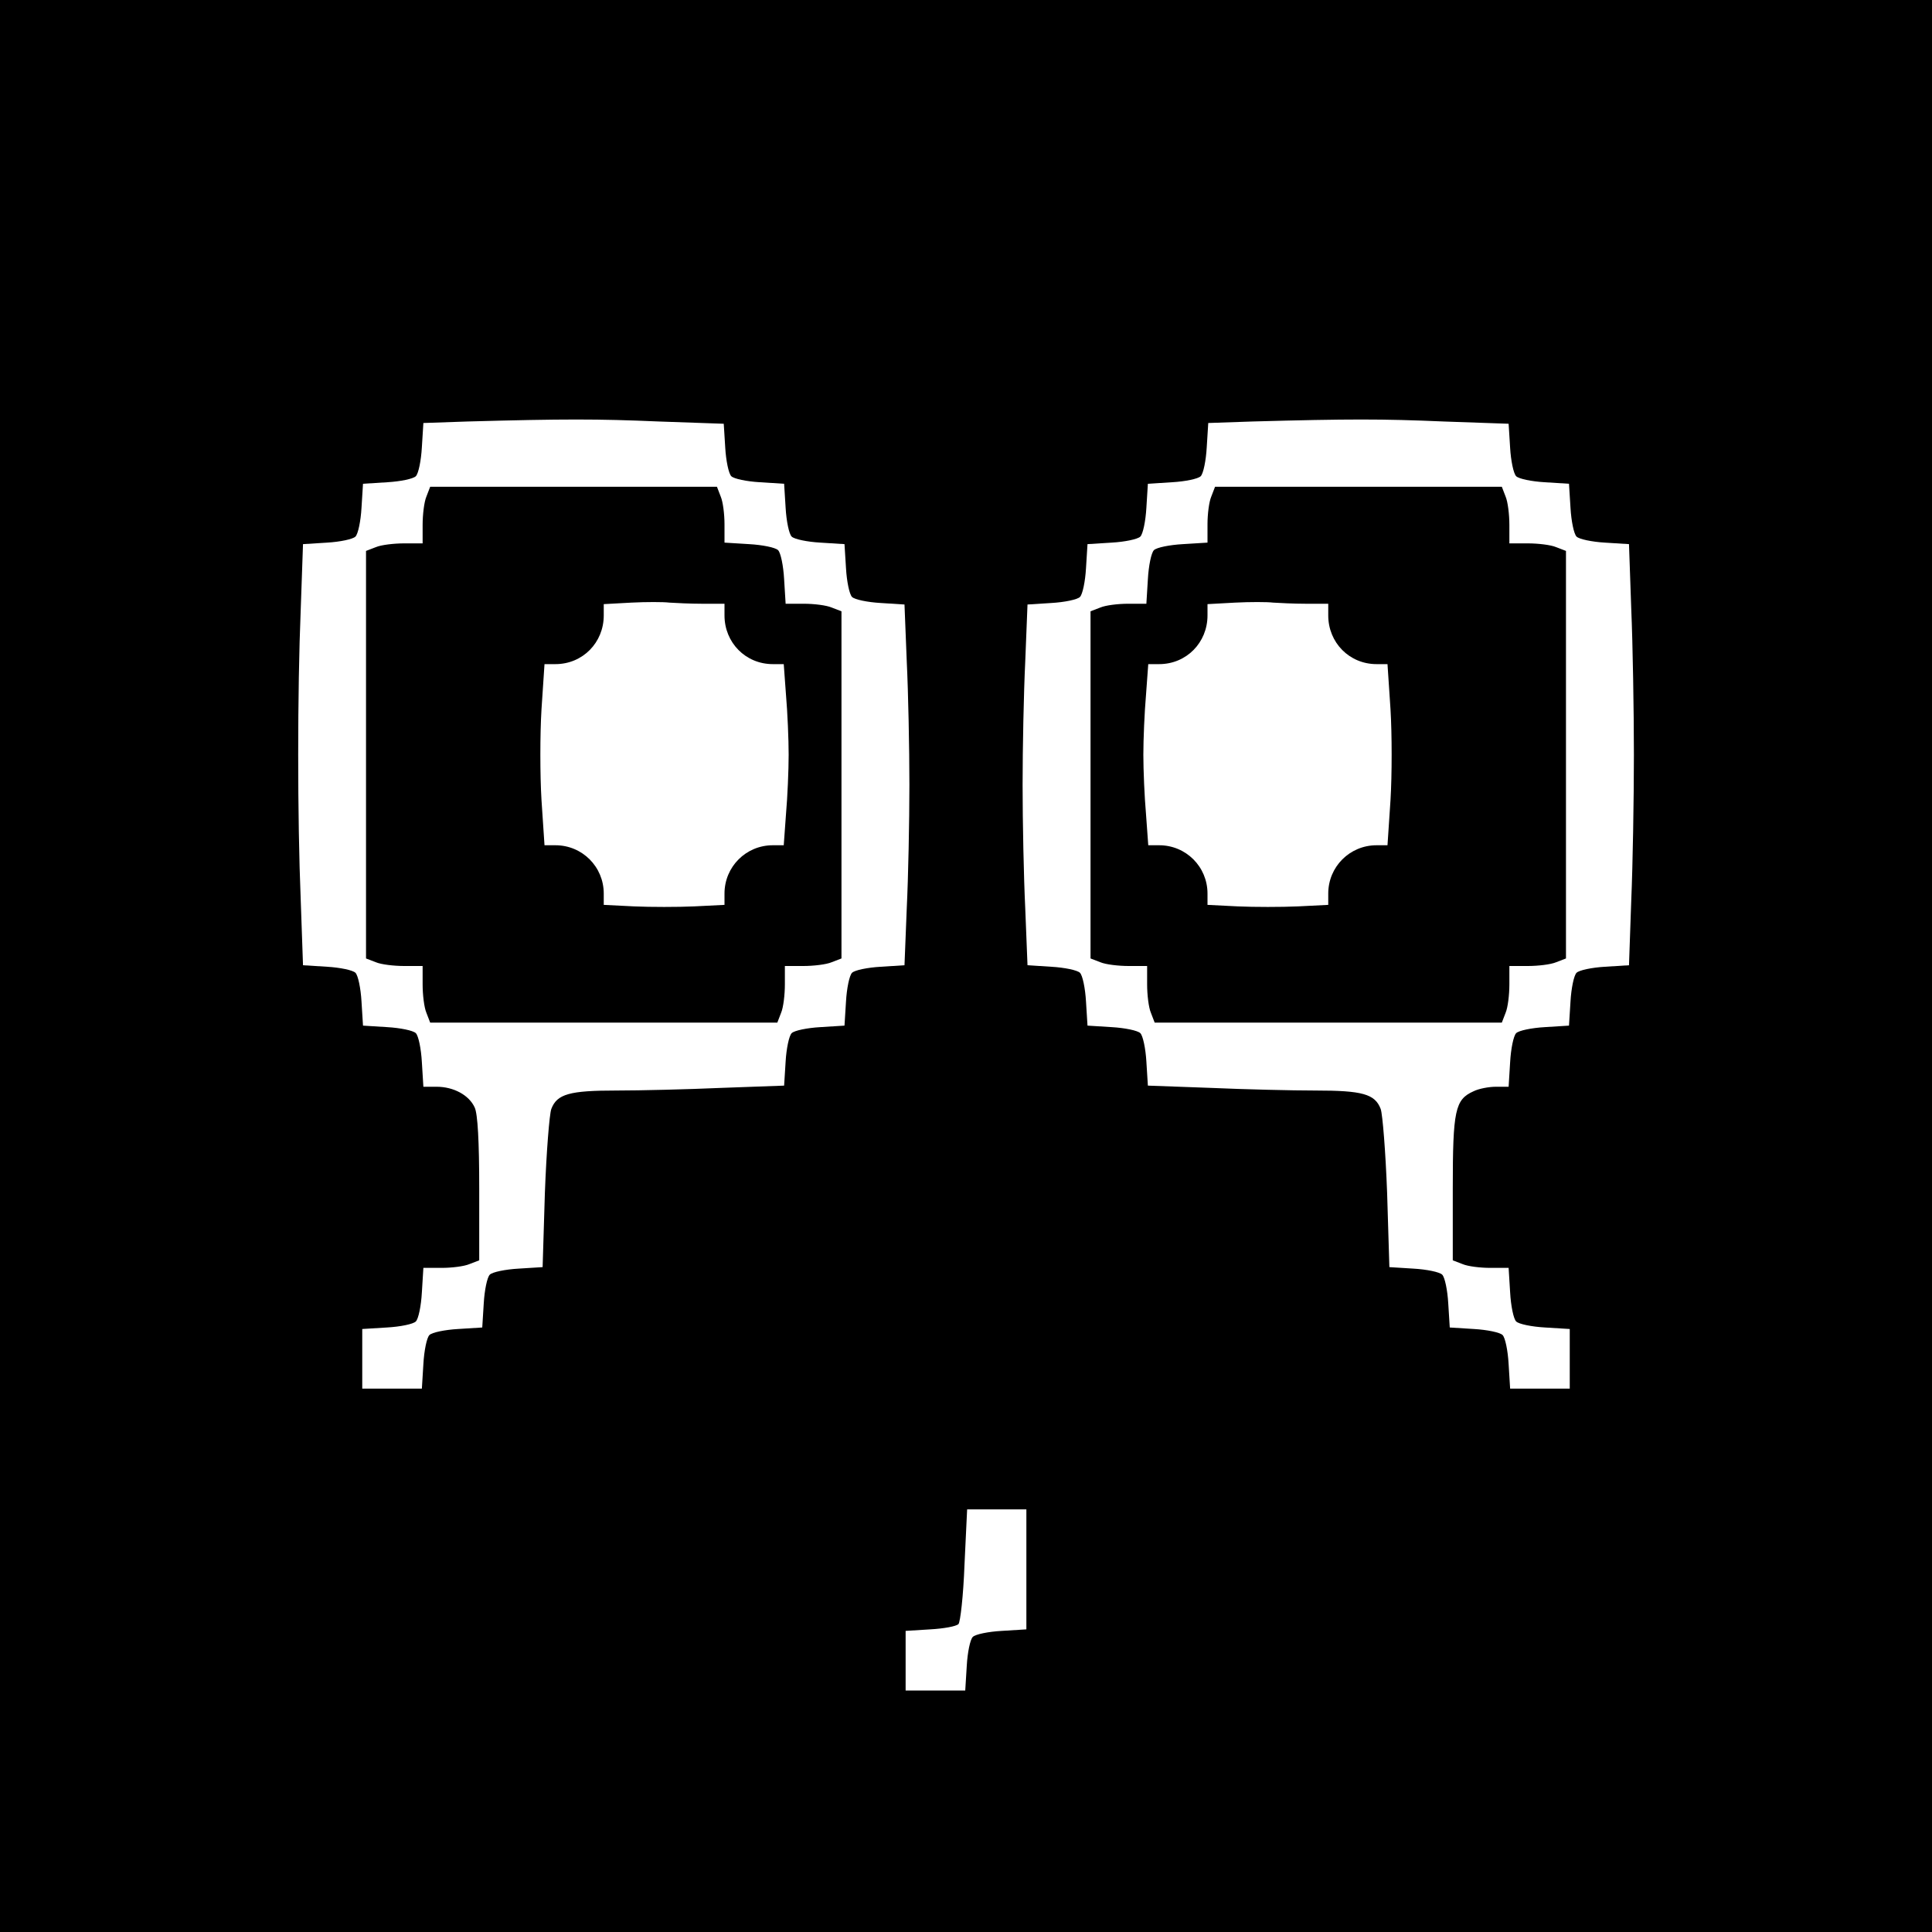 <?xml version="1.0" standalone="no"?>
<!DOCTYPE svg PUBLIC "-//W3C//DTD SVG 20010904//EN"
 "http://www.w3.org/TR/2001/REC-SVG-20010904/DTD/svg10.dtd">
<svg version="1.0" xmlns="http://www.w3.org/2000/svg"
 width="512pt" height="512pt" viewBox="0 0 512 512"
 preserveAspectRatio="xMidYMid meet">
<g transform="translate(0,512) scale(0.1,-0.1)"
fill="#000000" stroke="none">
<path d="M0 2560 l0 -2560 2560 0 2560 0 0 2560 0 2560 -2560 0 -2560 0 0
-2560z m1746 1443 l172 -6 4 -64 c2 -34 9 -68 16 -75 7 -7 41 -14 76 -16 l64
-4 4 -64 c2 -35 9 -69 16 -76 7 -7 41 -14 76 -16 l64 -4 4 -64 c2 -35 9 -69
16 -76 7 -7 41 -14 76 -16 l63 -4 6 -151 c4 -82 7 -230 7 -327 0 -97 -3 -245
-7 -327 l-6 -151 -63 -4 c-35 -2 -69 -9 -76 -16 -7 -7 -14 -41 -16 -76 l-4
-64 -64 -4 c-35 -2 -69 -9 -76 -16 -7 -7 -14 -41 -16 -75 l-4 -64 -166 -6
c-91 -4 -216 -7 -278 -7 -124 0 -158 -9 -173 -49 -5 -14 -13 -114 -17 -222
l-6 -197 -64 -4 c-35 -2 -69 -9 -76 -16 -7 -7 -14 -41 -16 -76 l-4 -64 -64 -4
c-35 -2 -69 -9 -76 -16 -7 -7 -14 -41 -16 -77 l-4 -65 -79 0 -79 0 0 79 0 79
65 4 c36 2 70 9 77 16 7 7 14 41 16 77 l4 65 49 0 c26 0 59 4 73 10 l26 10 0
189 c0 126 -4 199 -12 216 -15 33 -56 55 -101 55 l-35 0 -4 65 c-2 36 -9 70
-16 77 -7 7 -41 14 -76 16 l-64 4 -4 64 c-2 35 -9 69 -16 76 -7 7 -41 14 -75
16 l-64 4 -6 172 c-9 219 -9 553 0 772 l6 172 64 4 c34 2 68 9 75 16 7 7 14
41 16 76 l4 64 64 4 c35 2 69 9 76 16 7 7 14 41 16 77 l4 64 117 4 c257 7 343
7 507 0z m2080 0 l172 -6 4 -64 c2 -34 9 -68 16 -75 7 -7 41 -14 76 -16 l64
-4 4 -64 c2 -35 9 -69 16 -76 7 -7 41 -14 75 -16 l64 -4 6 -172 c4 -94 7 -268
7 -386 0 -118 -3 -292 -7 -386 l-6 -172 -64 -4 c-34 -2 -68 -9 -75 -16 -7 -7
-14 -41 -16 -76 l-4 -64 -64 -4 c-35 -2 -69 -9 -76 -16 -7 -7 -14 -41 -16 -77
l-4 -65 -34 0 c-18 0 -45 -5 -59 -12 -49 -22 -55 -50 -55 -258 l0 -190 26 -10
c14 -6 47 -10 73 -10 l49 0 4 -65 c2 -36 9 -70 16 -77 7 -7 41 -14 77 -16 l65
-4 0 -79 0 -79 -79 0 -79 0 -4 65 c-2 36 -9 70 -16 77 -7 7 -41 14 -76 16
l-64 4 -4 64 c-2 35 -9 69 -16 76 -7 7 -41 14 -76 16 l-64 4 -6 197 c-4 108
-12 208 -17 222 -15 40 -49 49 -173 49 -62 0 -187 3 -278 7 l-166 6 -4 64 c-2
34 -9 68 -16 75 -7 7 -41 14 -76 16 l-64 4 -4 64 c-2 35 -9 69 -16 76 -7 7
-41 14 -76 16 l-63 4 -6 151 c-4 82 -7 230 -7 327 0 97 3 245 7 327 l6 151 63
4 c35 2 69 9 76 16 7 7 14 41 16 76 l4 64 64 4 c35 2 69 9 76 16 7 7 14 41 16
76 l4 64 64 4 c35 2 69 9 76 16 7 7 14 41 16 77 l4 64 117 4 c257 7 343 7 507
0z m-1106 -3042 l0 -159 -65 -4 c-36 -2 -70 -9 -77 -16 -7 -7 -14 -41 -16 -77
l-4 -65 -79 0 -79 0 0 79 0 79 65 4 c36 2 69 8 75 14 5 5 13 76 16 157 l7 147
79 0 78 0 0 -159z"/>
<path d="M1130 3804 c-6 -14 -10 -48 -10 -75 l0 -49 -49 0 c-27 0 -61 -4 -75
-10 l-26 -10 0 -540 0 -540 26 -10 c14 -6 48 -10 75 -10 l49 0 0 -49 c0 -27 4
-61 10 -75 l10 -26 460 0 460 0 10 26 c6 14 10 48 10 75 l0 49 49 0 c27 0 61
4 75 10 l26 10 0 460 0 460 -26 10 c-14 6 -47 10 -73 10 l-49 0 -4 65 c-2 36
-9 70 -16 77 -7 7 -41 14 -77 16 l-65 4 0 49 c0 26 -4 59 -10 73 l-10 26 -380
0 -380 0 -10 -26z m731 -284 l59 0 0 -31 c0 -72 56 -129 128 -129 l29 0 6 -82
c4 -46 7 -117 7 -158 0 -41 -3 -112 -7 -157 l-6 -83 -29 0 c-71 0 -128 -57
-128 -128 l0 -30 -80 -4 c-44 -2 -116 -2 -160 0 l-80 4 0 30 c0 71 -57 128
-128 128 l-29 0 -8 120 c-4 66 -4 174 0 240 l8 120 29 0 c72 0 128 57 128 129
l0 30 73 4 c39 2 85 2 101 0 16 -1 55 -3 87 -3z"/>
<path d="M3210 3804 c-6 -14 -10 -47 -10 -73 l0 -49 -65 -4 c-36 -2 -70 -9
-77 -16 -7 -7 -14 -41 -16 -77 l-4 -65 -49 0 c-26 0 -59 -4 -73 -10 l-26 -10
0 -460 0 -460 26 -10 c14 -6 48 -10 75 -10 l49 0 0 -49 c0 -27 4 -61 10 -75
l10 -26 460 0 460 0 10 26 c6 14 10 48 10 75 l0 49 49 0 c27 0 61 4 75 10 l26
10 0 540 0 540 -26 10 c-14 6 -48 10 -75 10 l-49 0 0 49 c0 27 -4 61 -10 75
l-10 26 -380 0 -380 0 -10 -26z m251 -284 l59 0 0 -31 c0 -72 56 -129 128
-129 l29 0 8 -120 c4 -66 4 -174 0 -240 l-8 -120 -29 0 c-71 0 -128 -57 -128
-128 l0 -30 -80 -4 c-44 -2 -116 -2 -160 0 l-80 4 0 30 c0 71 -57 128 -128
128 l-29 0 -6 83 c-4 45 -7 116 -7 157 0 41 3 112 7 158 l6 82 29 0 c72 0 128
57 128 129 l0 30 73 4 c39 2 85 2 101 0 16 -1 55 -3 87 -3z"/>
</g>
</svg>
